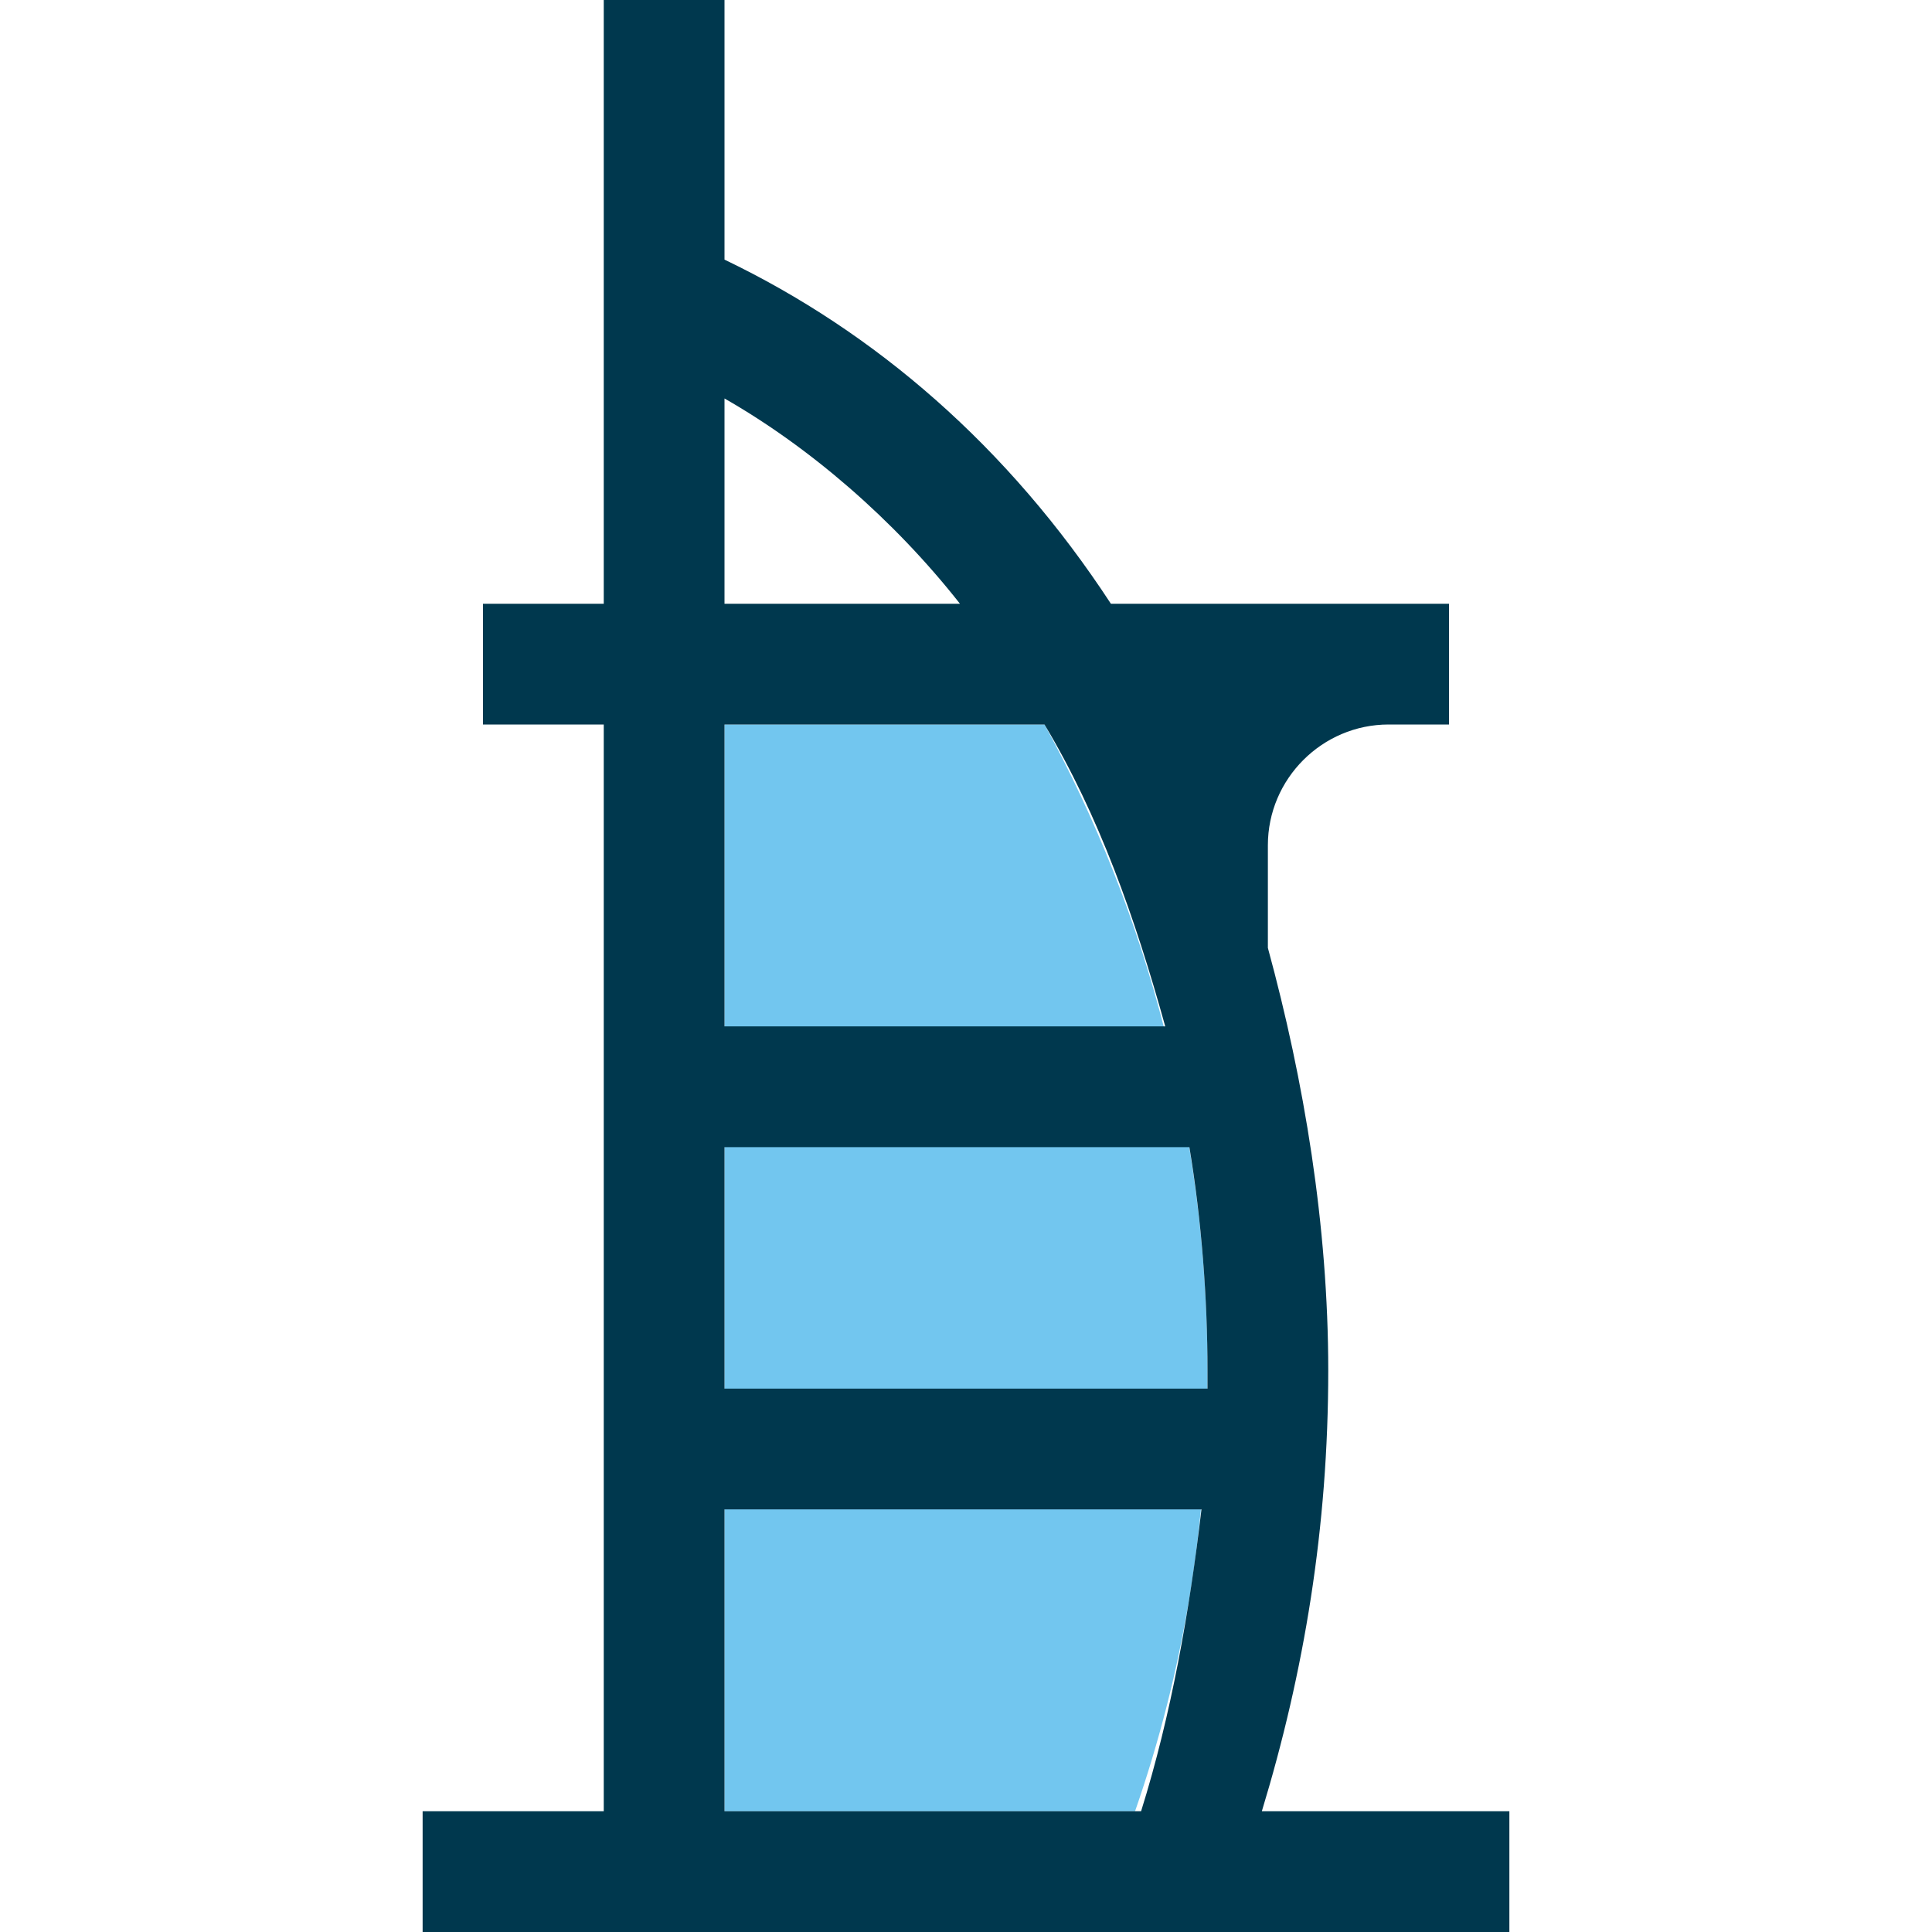 <?xml version="1.0" encoding="iso-8859-1"?>
<!-- Uploaded to: SVG Repo, www.svgrepo.com, Generator: SVG Repo Mixer Tools -->
<svg height="800px" width="800px" version="1.1" id="Layer_1" xmlns="http://www.w3.org/2000/svg" xmlns:xlink="http://www.w3.org/1999/xlink" 
	 viewBox="0 0 512 512" xml:space="preserve">
<path style="fill:#72C6EF;" d="M276.8,192H192v288h108.8c12.8-36.8,19.2-75.2,19.2-116.8C320,300.8,304,241.6,276.8,192z"/>
<path style="fill:#00384E;" d="M334.4,480c11.2-36.8,17.6-75.2,17.6-116.8c0-38.4-6.4-76.8-16-112V224c0-17.6,14.4-32,32-32h16v-32
	h-89.6l0,0C267.2,118.4,232,88,192,68.8V0h-32v56v40v64h-32v32h32v80v32v64v32v80h-48v32h48h32h104h27.2H400v-32H334.4z M192,105.6
	c22.4,12.8,44.8,32,62.4,54.4H192V105.6z M192,192h78.4h6.4c14.4,24,24,51.2,32,80H192V192z M192,304h123.2
	c3.2,19.2,4.8,40,4.8,59.2c0,1.6,0,3.2,0,4.8H192V304z M296,480H192v-80h126.4c-3.2,27.2-8,54.4-16,80H296z"/>
</svg>